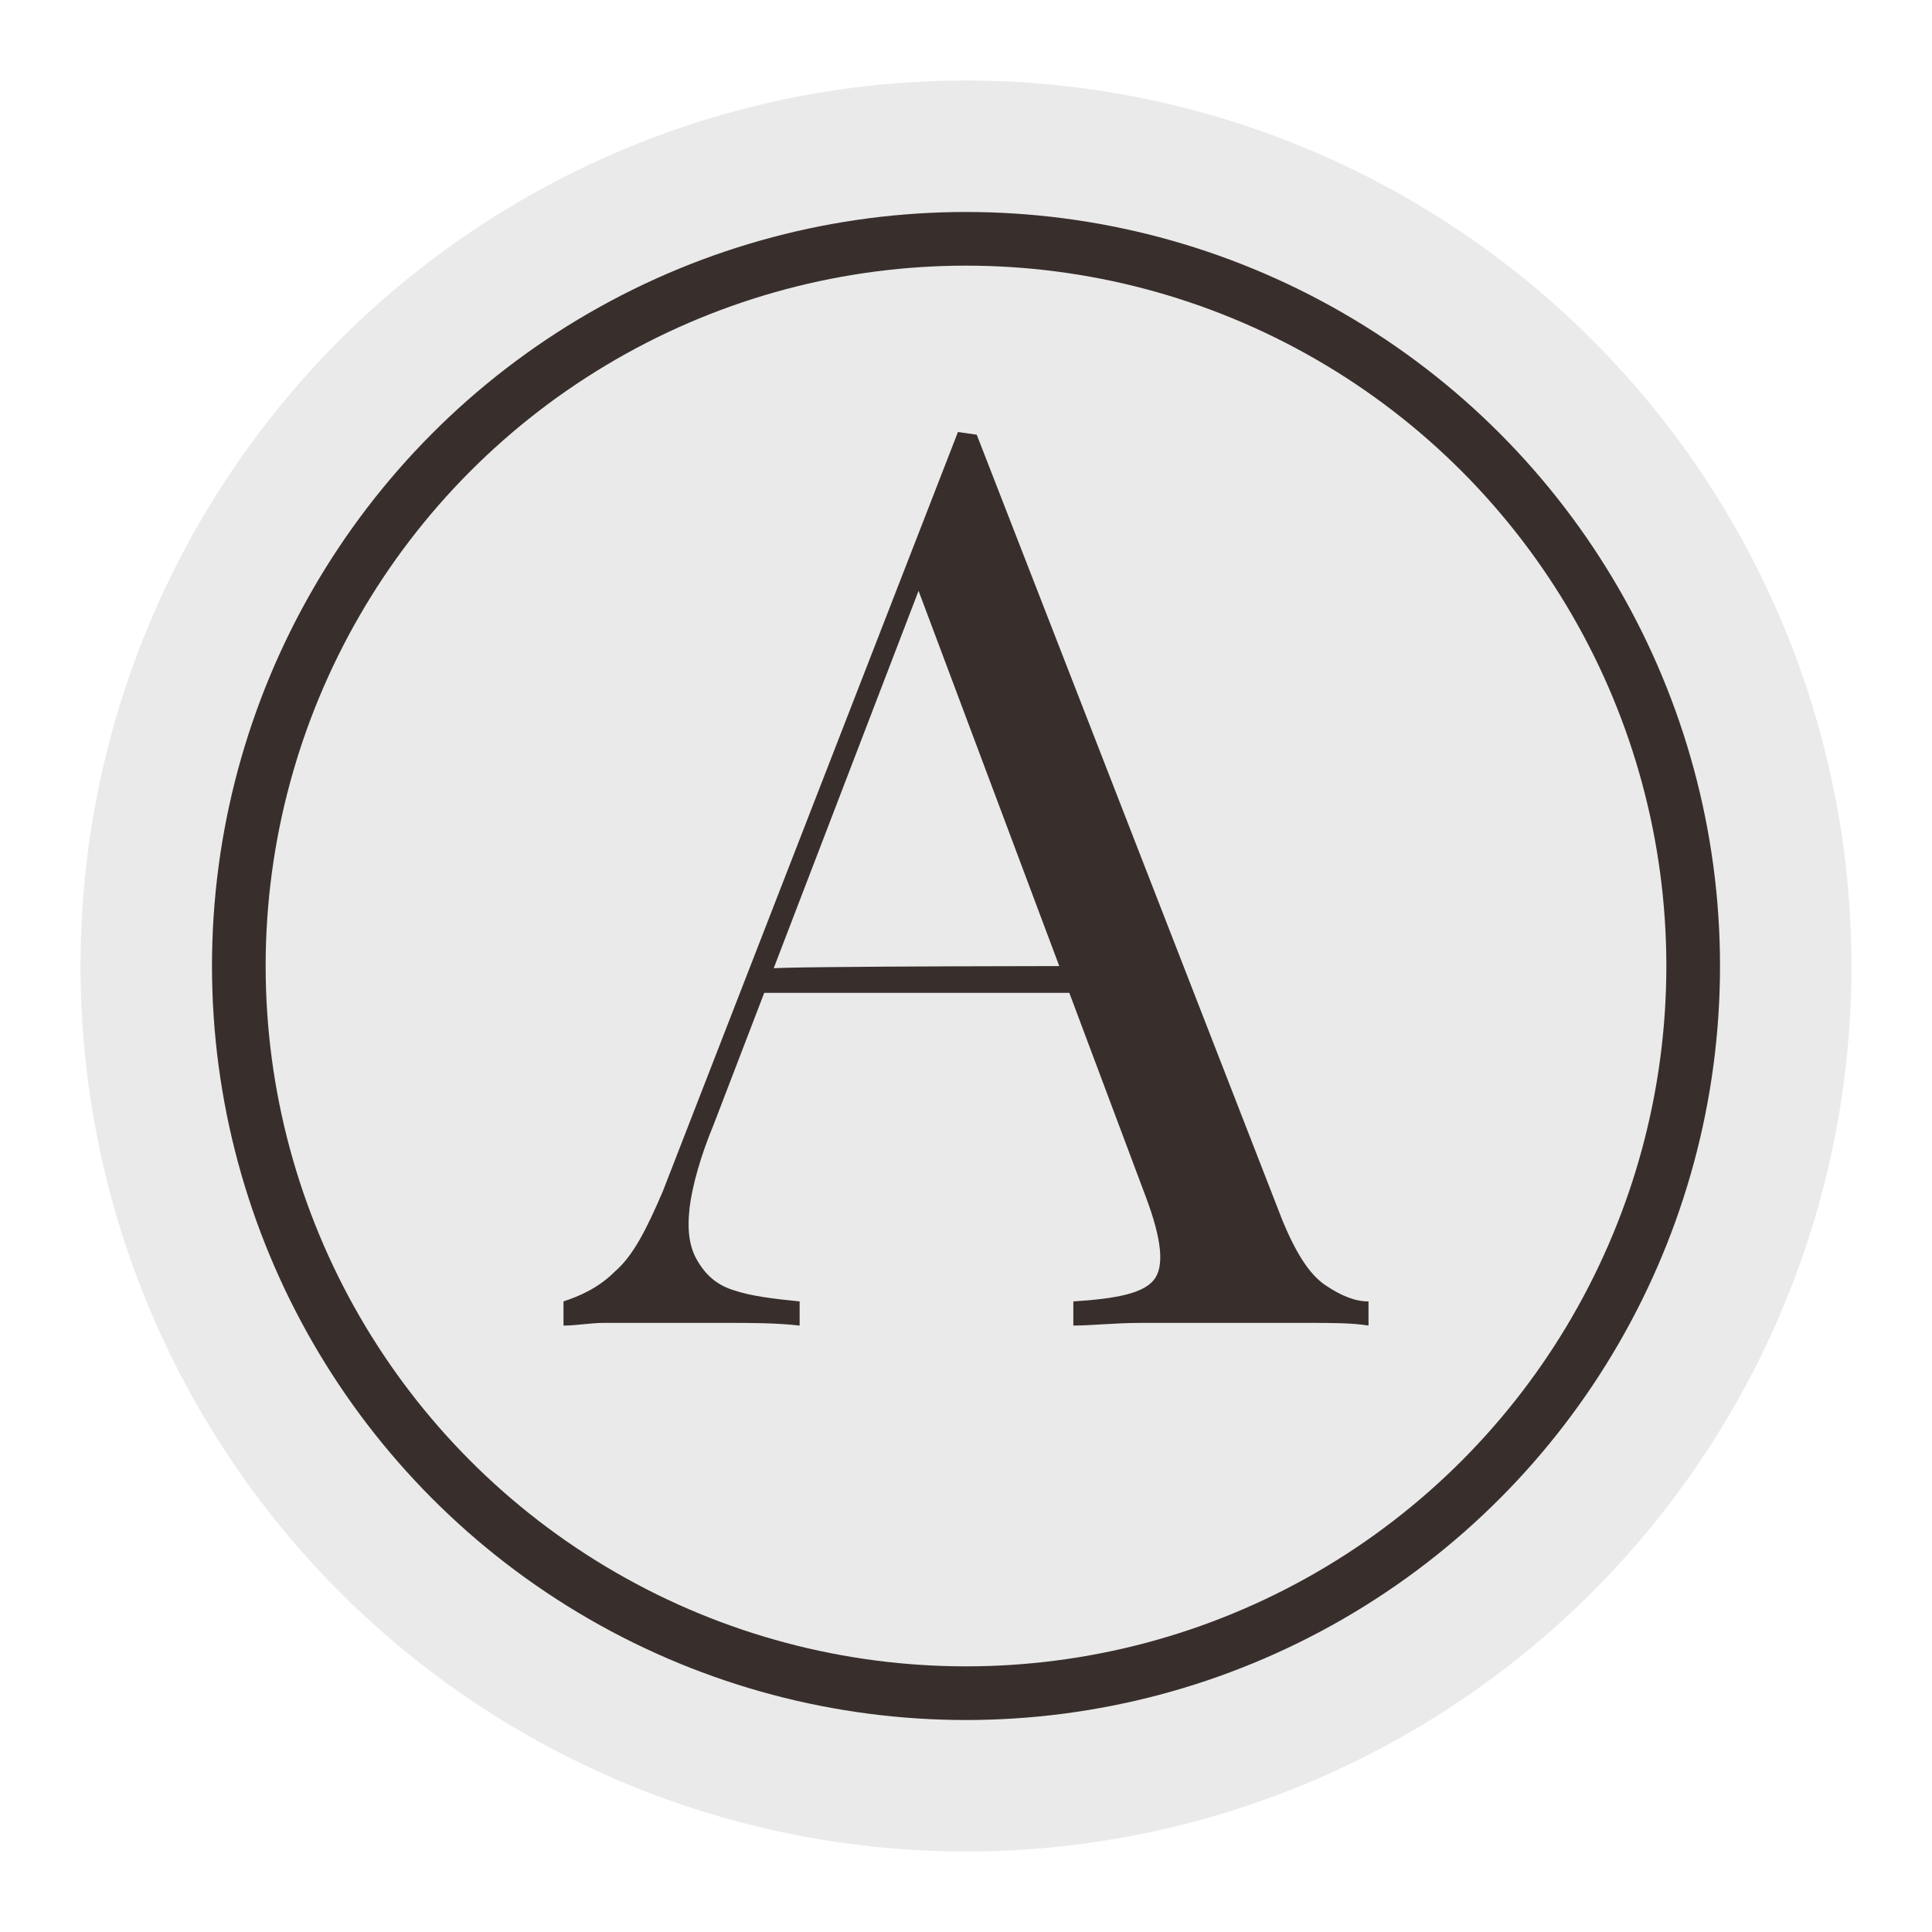 <?xml version="1.0" encoding="utf-8"?>
<!-- Generator: Adobe Illustrator 27.3.1, SVG Export Plug-In . SVG Version: 6.00 Build 0)  -->
<svg version="1.1" id="logo" xmlns="http://www.w3.org/2000/svg" xmlns:xlink="http://www.w3.org/1999/xlink" x="0px" y="0px"
	 viewBox="0 0 72 72" style="enable-background:new 0 0 72 72;" xml:space="preserve">
<style type="text/css">
	.st0{fill:#EAEAEA;}
	.st1{fill:#382F2D;}
	.st2{fill:none;stroke:#382F2D;stroke-width:2;stroke-miterlimit:10;}
</style>
<circle class="st0" cx="36" cy="36" r="33"/>
<path class="st1" d="M36.4,16.2l11.4,29.3c0.5,1.2,1,2,1.6,2.4c0.6,0.4,1.1,0.6,1.6,0.6v0.9c-0.6-0.1-1.4-0.1-2.3-0.1
	c-0.9,0-1.8,0-2.7,0c-1.2,0-2.3,0-3.4,0c-1.1,0-1.9,0.1-2.6,0.1v-0.9c1.6-0.1,2.6-0.3,3-0.8c0.4-0.5,0.3-1.5-0.3-3.1l-8.7-23.2
	l0.7-0.6l-8.1,21.1c-0.5,1.2-0.8,2.3-0.9,3.1c-0.1,0.9,0,1.5,0.3,2c0.3,0.5,0.7,0.9,1.4,1.1c0.6,0.2,1.4,0.3,2.4,0.4v0.9
	c-0.9-0.1-1.8-0.1-2.7-0.1c-0.9,0-1.8,0-2.6,0c-0.8,0-1.4,0-2,0c-0.5,0-1,0.1-1.5,0.1v-0.9c0.6-0.2,1.3-0.5,1.9-1.1
	c0.7-0.6,1.2-1.6,1.8-3l11-28.3L36.4,16.2L36.4,16.2z M42.1,36V37H28.2l0.5-0.9C28.7,36,42.1,36,42.1,36z"/>
<circle class="st2" cx="36" cy="36" r="27.1"/>
</svg>
